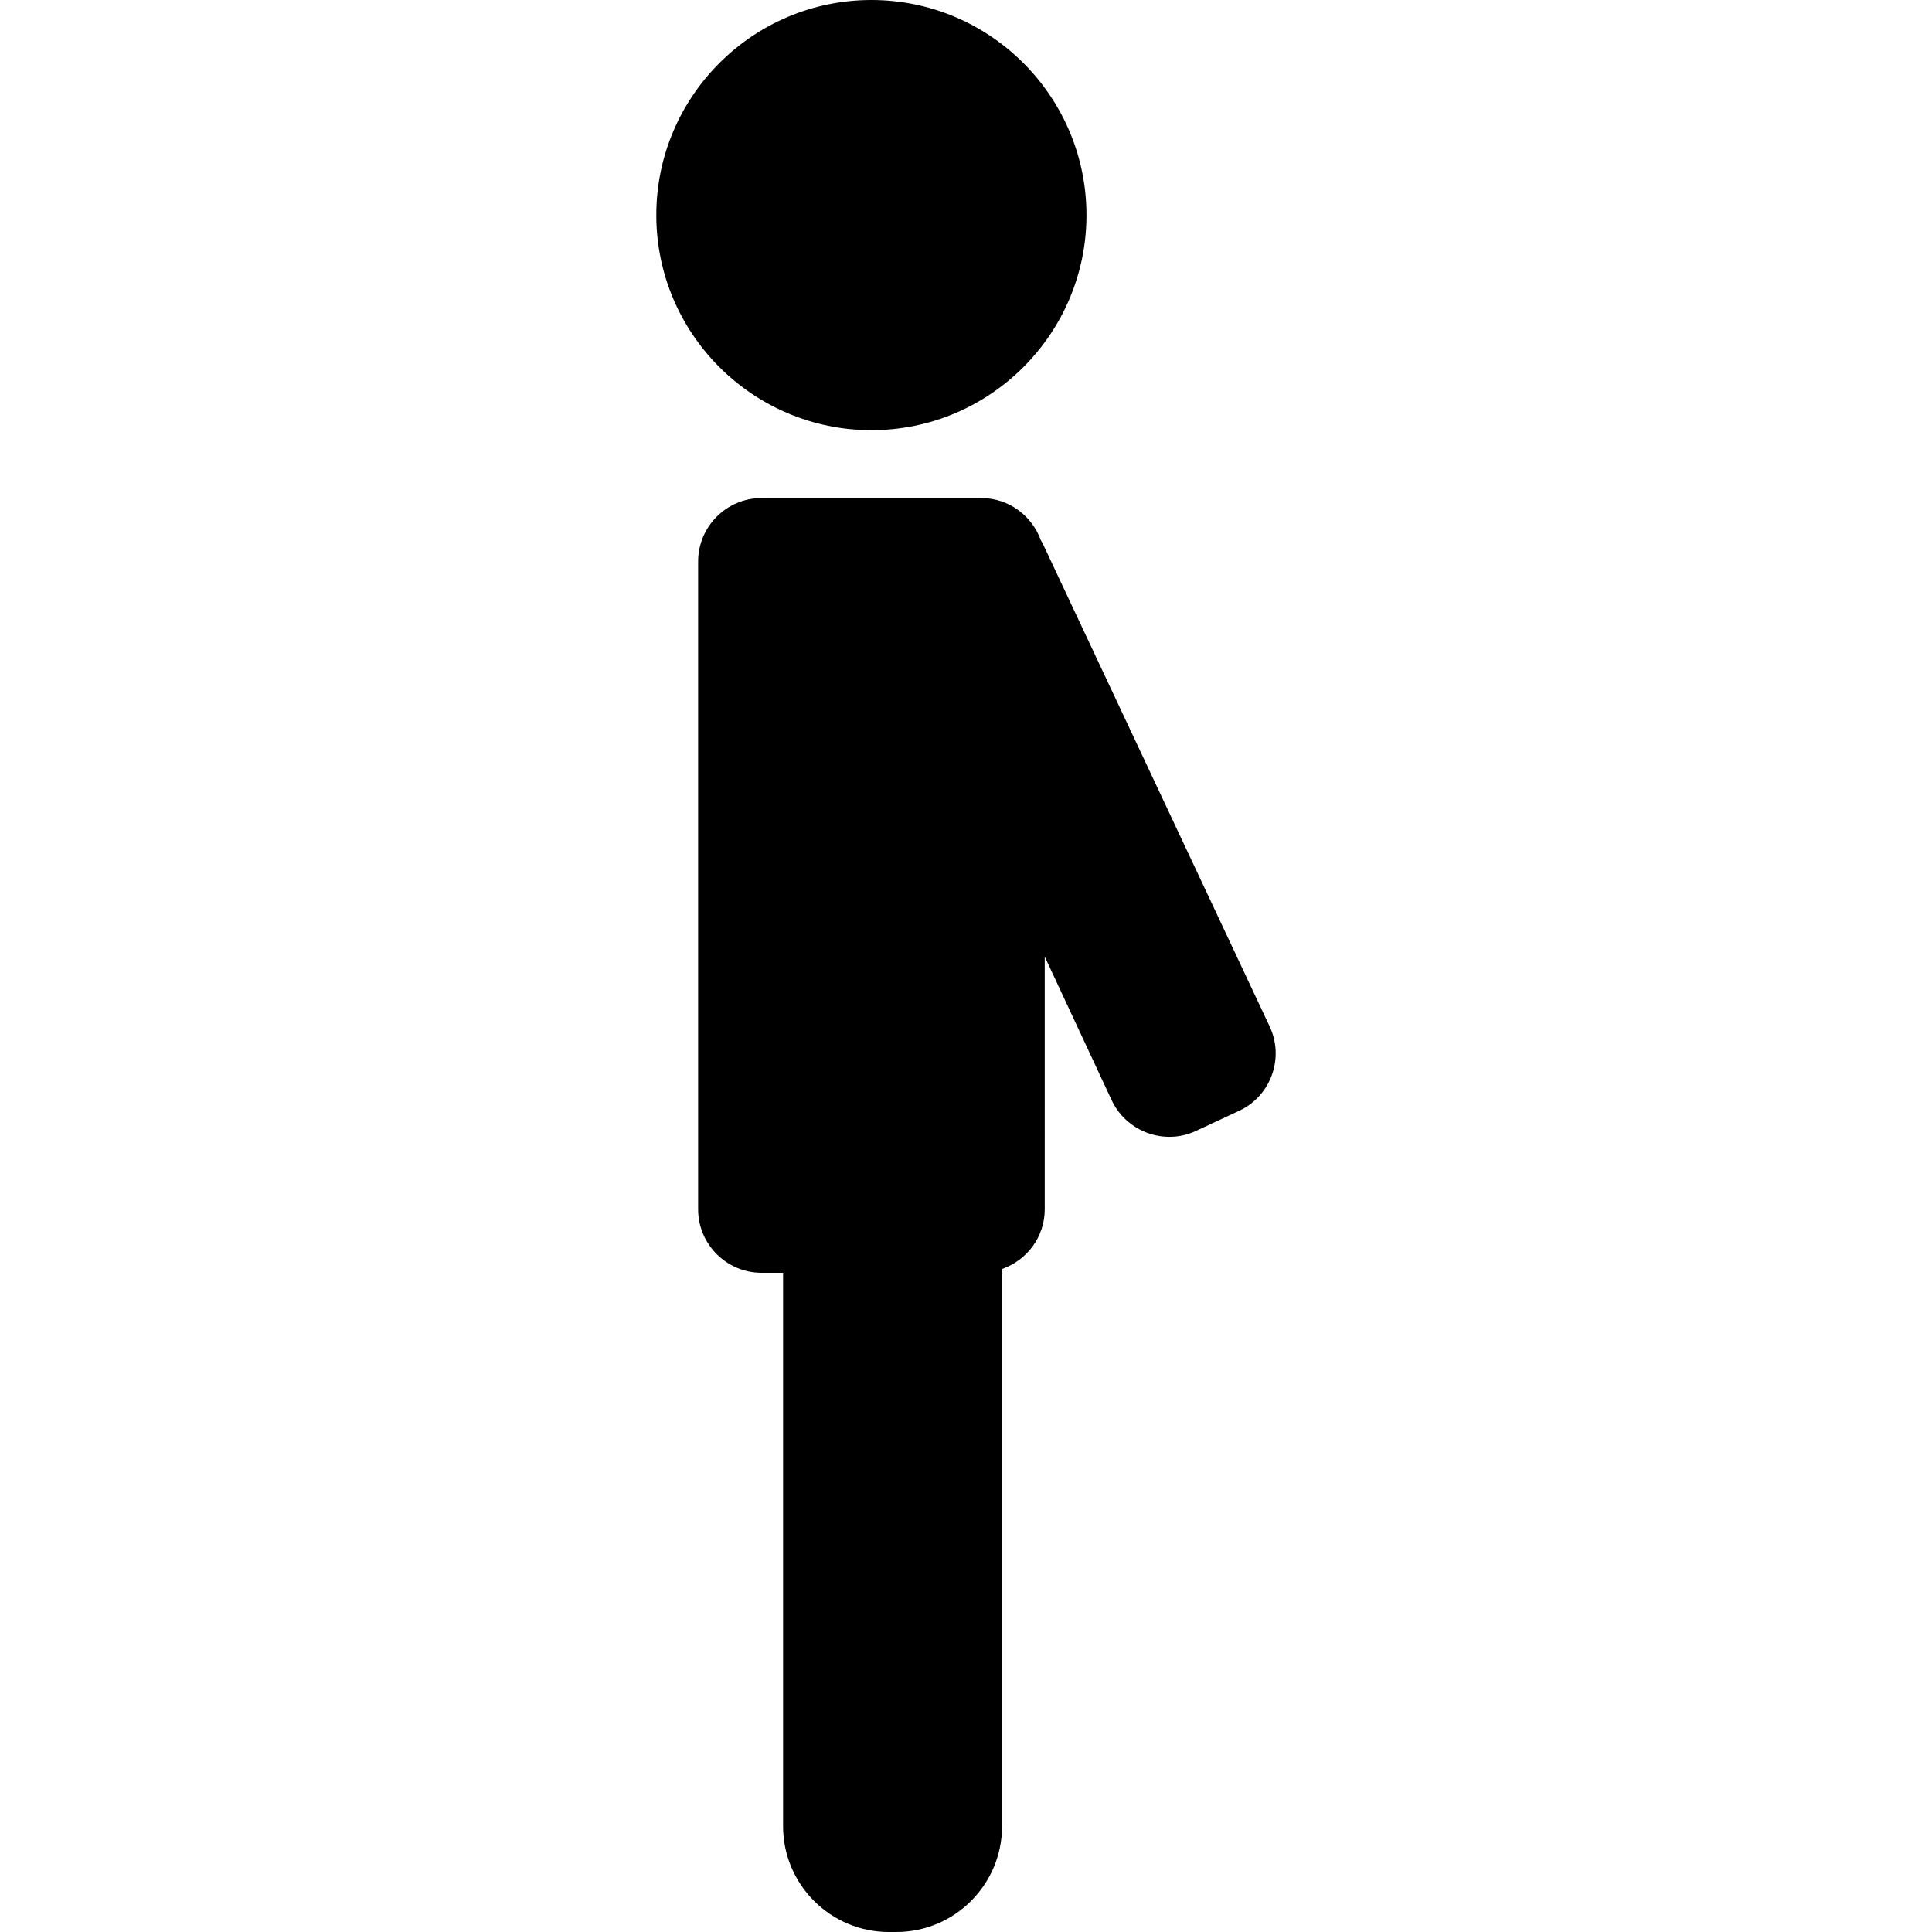 <?xml version="1.0" encoding="iso-8859-1"?>
<!-- Uploaded to: SVG Repo, www.svgrepo.com, Generator: SVG Repo Mixer Tools -->
<!DOCTYPE svg PUBLIC "-//W3C//DTD SVG 1.1//EN" "http://www.w3.org/Graphics/SVG/1.1/DTD/svg11.dtd">
<svg fill="#000000" height="800px" width="800px" version="1.1" id="Capa_1" xmlns="http://www.w3.org/2000/svg" xmlns:xlink="http://www.w3.org/1999/xlink" 
	 viewBox="0 0 91.341 91.341" xml:space="preserve">
<g>
	<path d="M60.027,48.53L49.295,25.692c-0.025-0.053-0.061-0.1-0.088-0.151c-0.416-1.159-1.514-1.994-2.814-1.994H36.006
		c-1.654,0-3,1.346-3,3v30.628c0,1.654,1.346,3,3,3h1.016v26.166c0,2.757,2.243,5,5,5h0.353c2.757,0,5-2.243,5-5V59.996
		c1.171-0.409,2.018-1.513,2.018-2.821V45.229l3.165,6.787c0.49,1.052,1.56,1.731,2.725,1.731c0.439,0,0.864-0.094,1.262-0.28
		l2.039-0.951c0.725-0.338,1.275-0.94,1.548-1.695C60.404,50.068,60.367,49.253,60.027,48.53z"/>
	<path d="M41.199,20.338c5.606,0,10.167-4.562,10.167-10.169S46.806,0,41.199,0c-5.608,0-10.17,4.562-10.17,10.169
		S35.592,20.338,41.199,20.338z"/>
</g>
</svg>